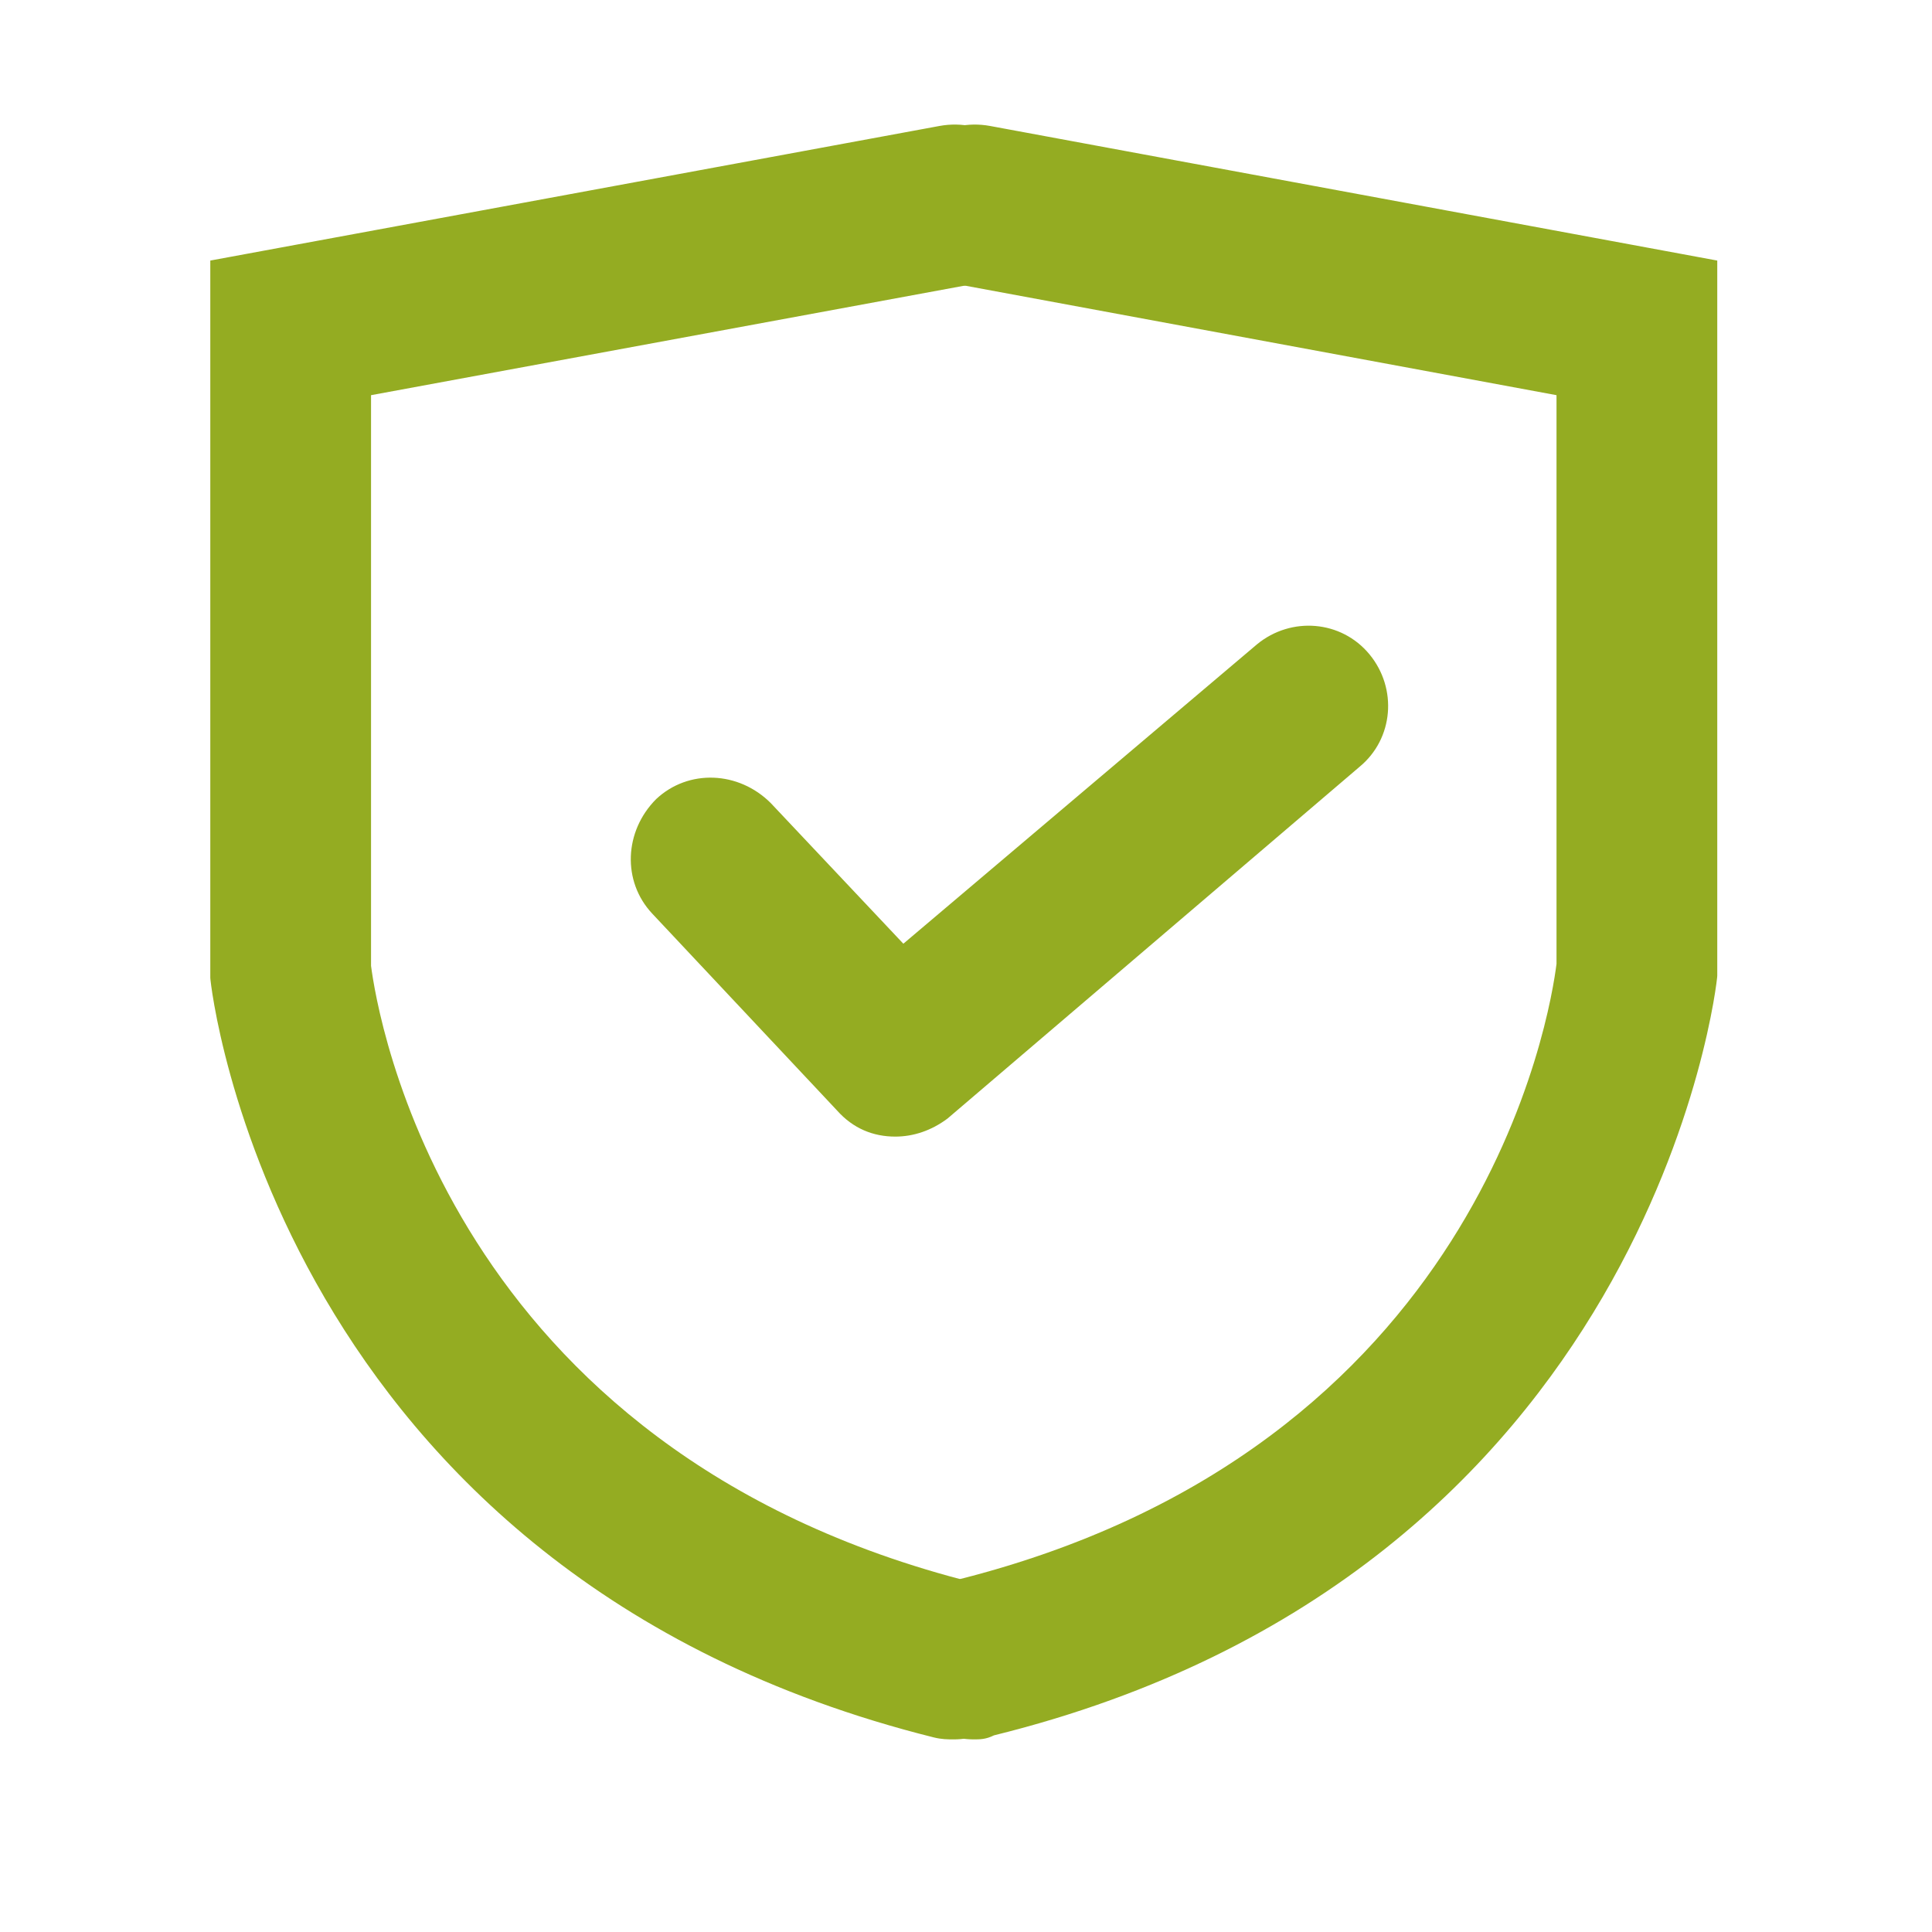 <?xml version="1.0" standalone="no"?><!DOCTYPE svg PUBLIC "-//W3C//DTD SVG 1.1//EN" "http://www.w3.org/Graphics/SVG/1.1/DTD/svg11.dtd"><svg t="1731573991225" class="icon" viewBox="0 0 1024 1024" version="1.1" xmlns="http://www.w3.org/2000/svg" p-id="9981" xmlns:xlink="http://www.w3.org/1999/xlink" width="48" height="48"><path d="M505.498 921.91c-3.195 0-6.389 0-10.649-1.064-349.307-87.327-383.385-399.36-383.385-402.555v-380.191l386.58-71.353c23.429-4.261 45.793 10.649 50.053 34.079s-10.649 45.793-34.079 50.053l-317.358 58.573v302.45c3.195 24.494 39.404 256.654 319.488 326.943 22.363 5.325 36.21 28.754 30.885 52.184-5.325 18.105-22.363 30.885-41.534 30.885z" fill="#94ac22" p-id="9982"></path><path d="M516.148 921.91c-19.169 0-36.21-12.78-41.534-31.949-5.325-22.363 8.519-45.793 30.885-52.184 280.084-69.223 316.293-301.383 319.488-326.943v-301.383l-316.293-58.573c-23.429-4.261-38.338-26.624-34.079-50.053s26.624-38.338 50.053-34.079l385.516 71.353v379.125c0 3.195-34.079 316.293-383.385 402.555-4.261 2.13-7.455 2.13-10.649 2.13z" fill="#94ac22" p-id="9983"></path><path d="M474.539 602.422c-11.714 0-22.363-4.261-30.885-13.844l-97.977-104.366c-15.975-17.038-14.91-43.662 2.13-60.703 17.038-15.975 43.662-14.91 60.703 2.13l70.286 74.547 187.432-158.68c18.105-14.91 44.729-12.78 59.637 5.325s12.78 44.729-5.325 59.637l-218.317 186.368c-8.519 6.389-18.105 9.586-27.688 9.586z" fill="#94ac22" p-id="9984"></path></svg>